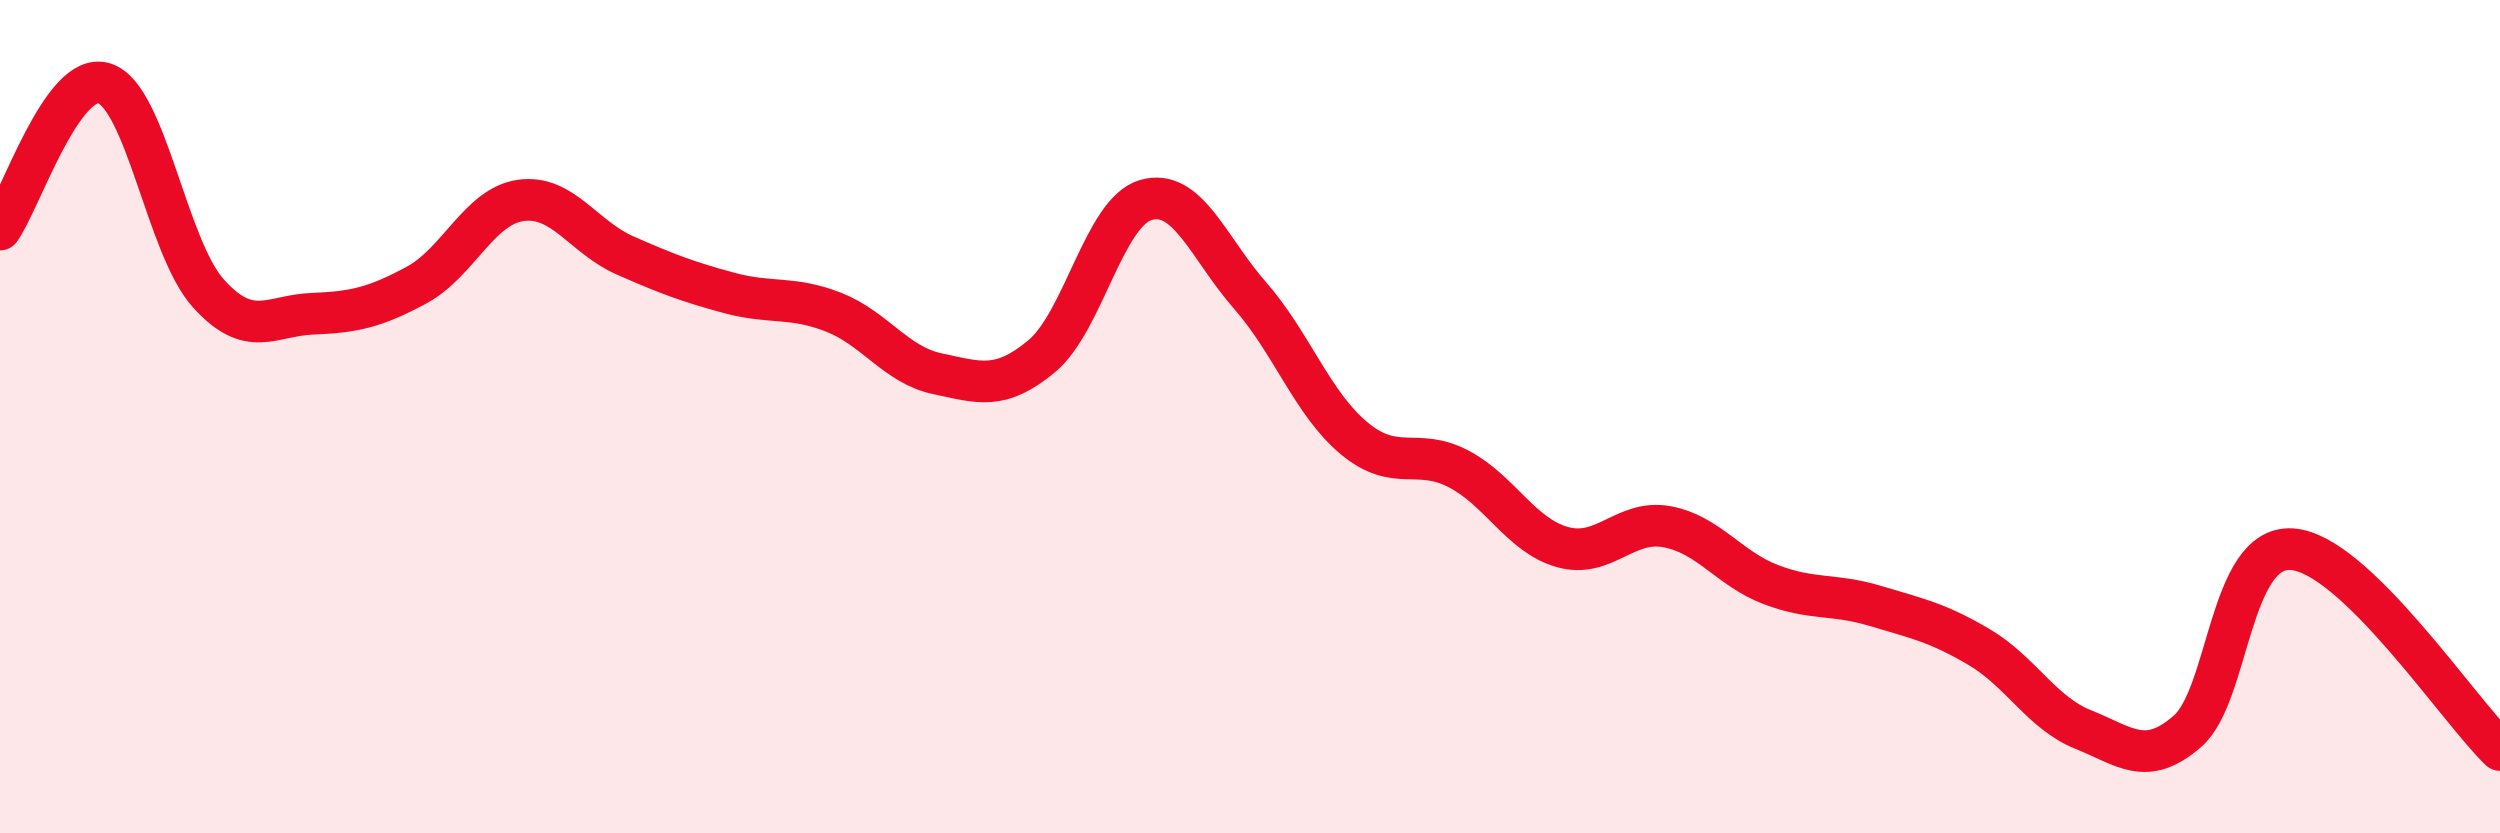 
    <svg width="60" height="20" viewBox="0 0 60 20" xmlns="http://www.w3.org/2000/svg">
      <path
        d="M 0,5.51 C 0.5,4.81 1.5,1.69 2.5,2 C 3.5,2.31 4,5.93 5,7.04 C 6,8.15 6.5,7.57 7.5,7.53 C 8.5,7.49 9,7.38 10,6.84 C 11,6.3 11.5,4.95 12.5,4.81 C 13.5,4.67 14,5.69 15,6.13 C 16,6.57 16.5,6.76 17.5,7.03 C 18.5,7.3 19,7.1 20,7.49 C 21,7.88 21.5,8.76 22.5,8.97 C 23.5,9.18 24,9.38 25,8.55 C 26,7.72 26.5,5.09 27.5,4.8 C 28.5,4.51 29,5.95 30,7.09 C 31,8.23 31.5,9.69 32.5,10.52 C 33.5,11.35 34,10.73 35,11.25 C 36,11.77 36.5,12.85 37.5,13.13 C 38.5,13.41 39,12.46 40,12.64 C 41,12.82 41.5,13.65 42.5,14.03 C 43.5,14.41 44,14.24 45,14.54 C 46,14.84 46.5,14.94 47.5,15.53 C 48.5,16.12 49,17.11 50,17.51 C 51,17.91 51.5,18.42 52.5,17.55 C 53.5,16.68 53.5,13.09 55,13.18 C 56.5,13.27 59,17.04 60,18L60 20L0 20Z"
        fill="#EB0A25"
        opacity="0.1"
        stroke-linecap="round"
        stroke-linejoin="round"
      />
      <path
        d="M 0,5.51 C 0.5,4.81 1.5,1.69 2.5,2 C 3.5,2.31 4,5.93 5,7.04 C 6,8.15 6.5,7.57 7.5,7.53 C 8.5,7.49 9,7.38 10,6.84 C 11,6.3 11.5,4.95 12.5,4.81 C 13.5,4.67 14,5.69 15,6.13 C 16,6.57 16.5,6.76 17.5,7.03 C 18.5,7.3 19,7.1 20,7.49 C 21,7.88 21.5,8.76 22.5,8.97 C 23.5,9.18 24,9.38 25,8.55 C 26,7.72 26.5,5.09 27.5,4.8 C 28.5,4.51 29,5.95 30,7.09 C 31,8.23 31.5,9.69 32.5,10.52 C 33.5,11.35 34,10.73 35,11.25 C 36,11.77 36.5,12.85 37.5,13.13 C 38.5,13.41 39,12.46 40,12.64 C 41,12.82 41.5,13.65 42.5,14.03 C 43.5,14.41 44,14.24 45,14.54 C 46,14.84 46.5,14.94 47.5,15.53 C 48.5,16.12 49,17.11 50,17.51 C 51,17.91 51.5,18.42 52.5,17.55 C 53.5,16.68 53.5,13.09 55,13.18 C 56.5,13.27 59,17.04 60,18"
        stroke="#EB0A25"
        stroke-width="1"
        fill="none"
        stroke-linecap="round"
        stroke-linejoin="round"
      />
    </svg>
  